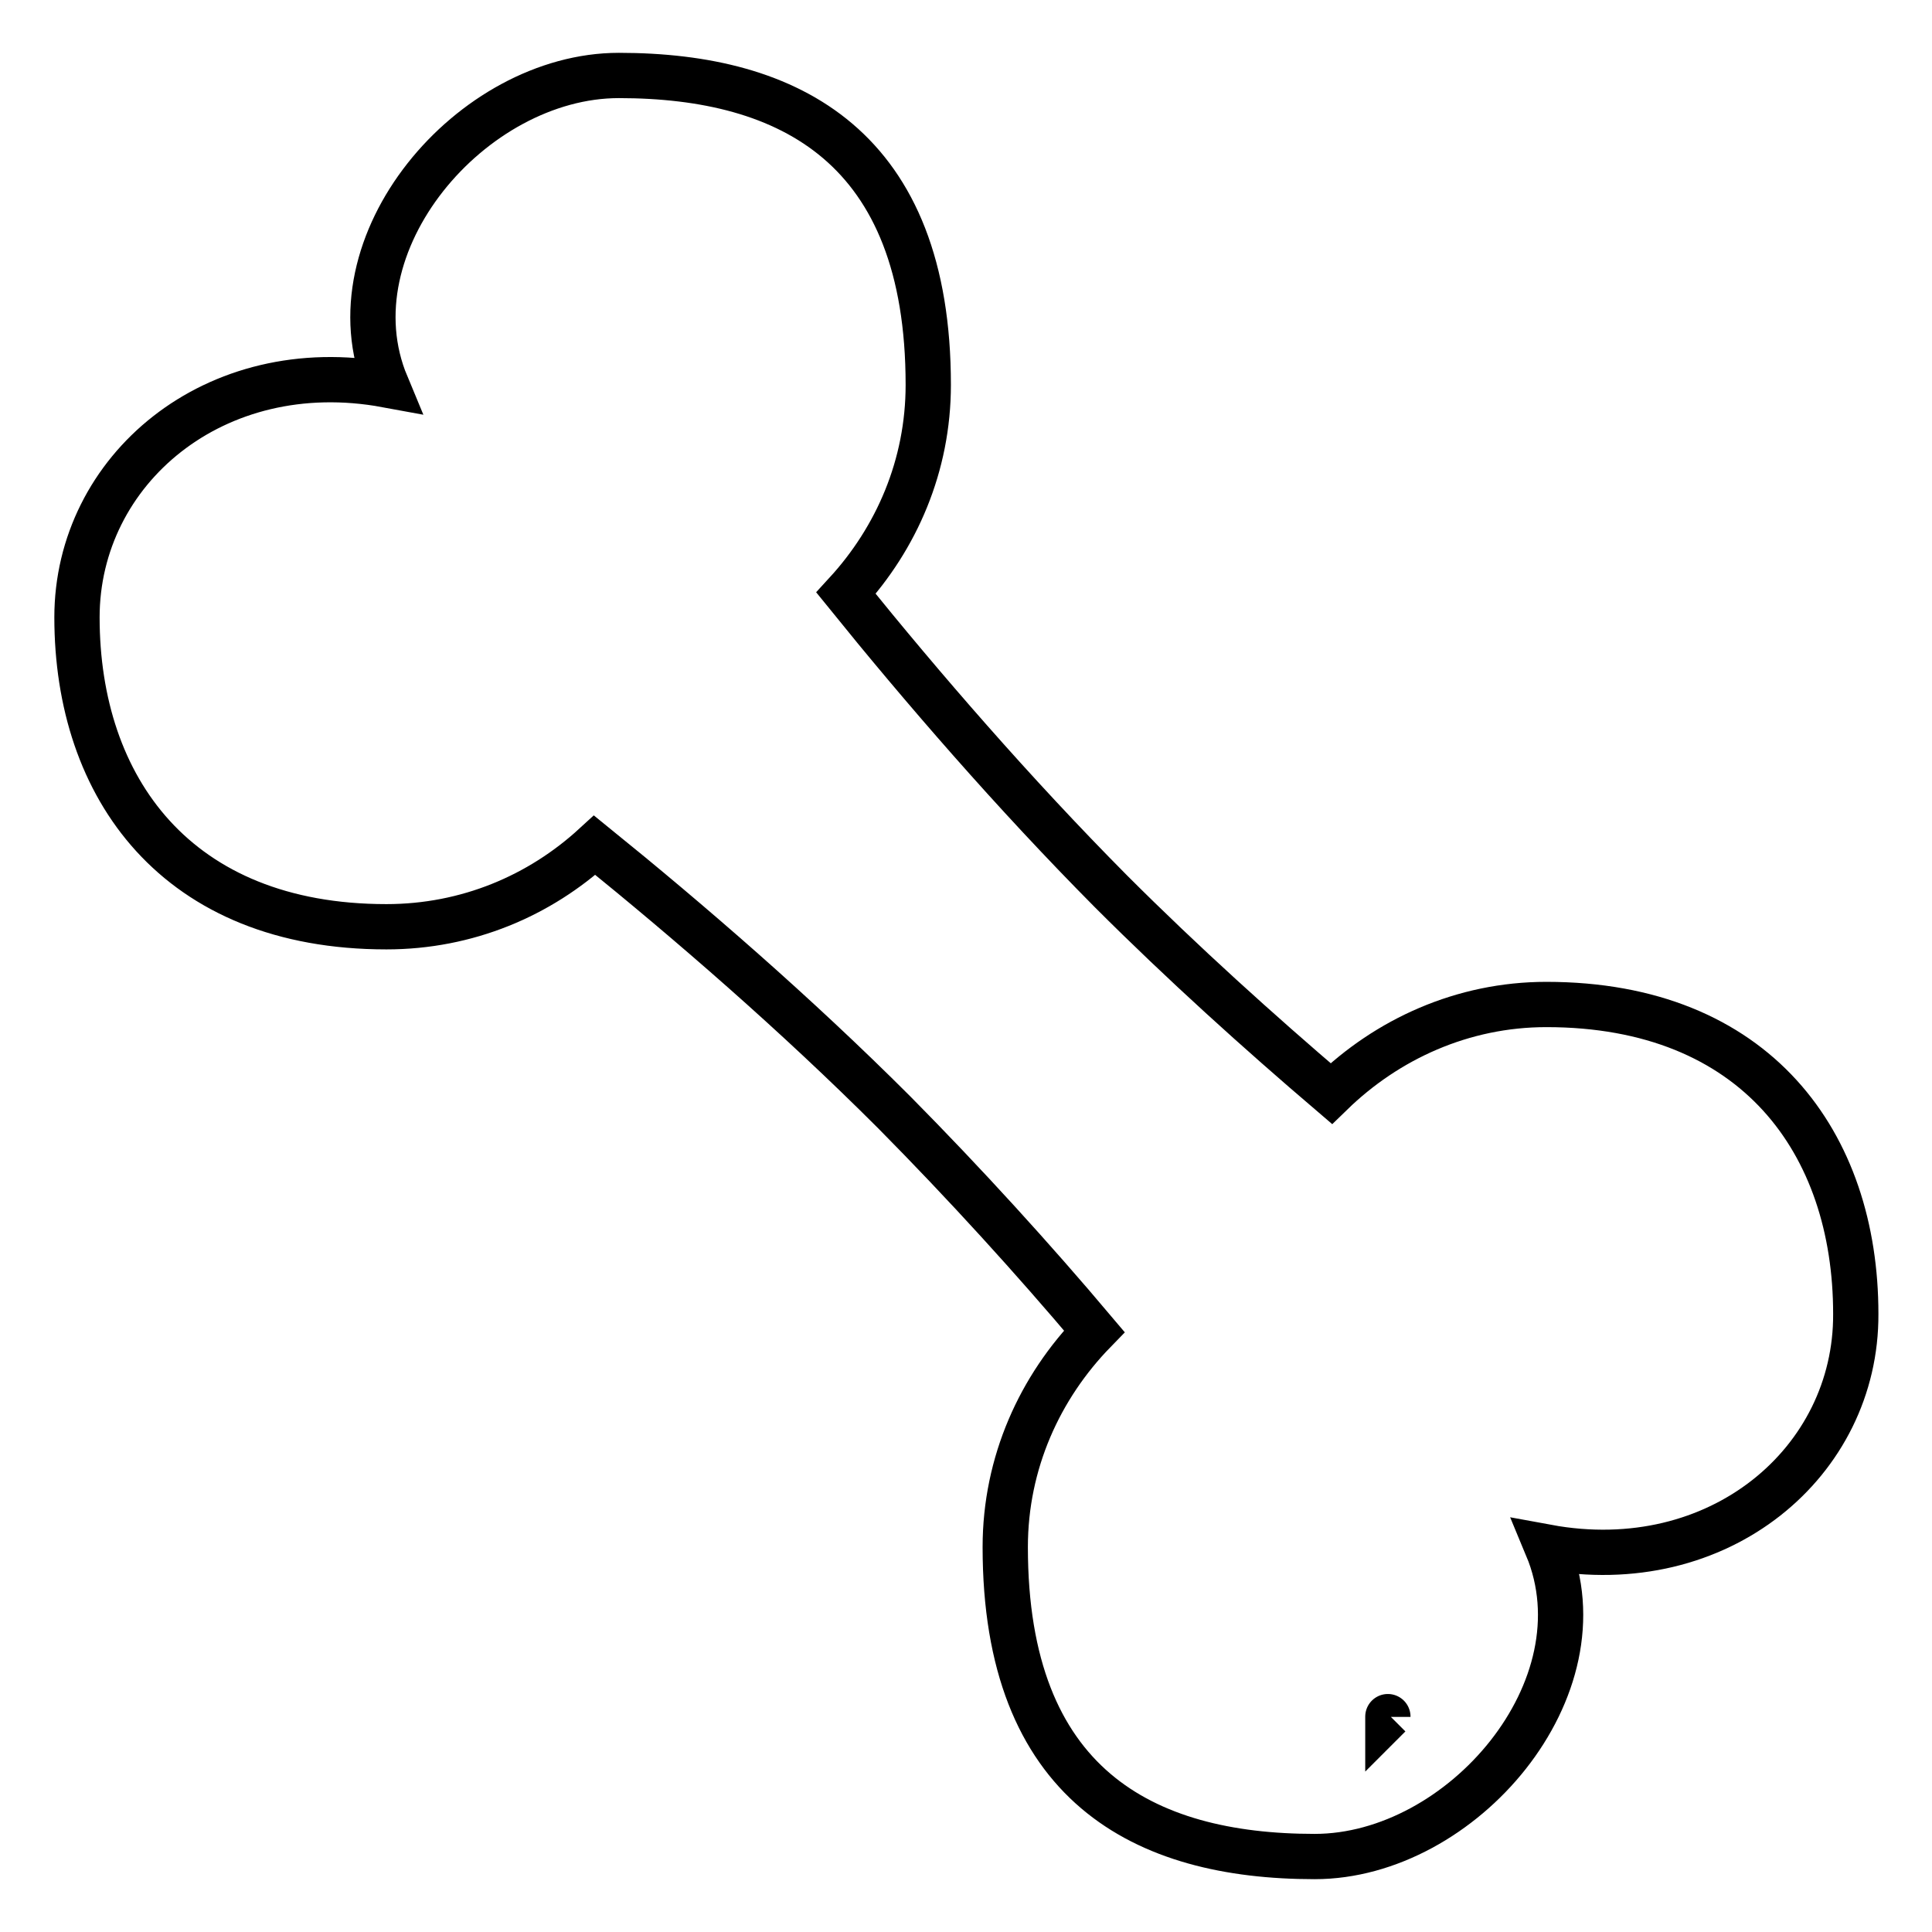 <?xml version="1.0" encoding="utf-8"?>
<!-- Svg Vector Icons : http://www.onlinewebfonts.com/icon -->
<!DOCTYPE svg PUBLIC "-//W3C//DTD SVG 1.1//EN" "http://www.w3.org/Graphics/SVG/1.1/DTD/svg11.dtd">
<svg version="1.1" xmlns="http://www.w3.org/2000/svg" xmlns:xlink="http://www.w3.org/1999/xlink" x="0px" y="0px" viewBox="0 0 256 256" enable-background="new 0 0 256 256" xml:space="preserve">
<g> <path stroke-width="6" fill-opacity="0" stroke="#000000"  d="M205,205c7.8,18.7-11.3,41-30.8,41c-22.7,0-41-9.5-41-41c0-11.2,4.6-21.2,11.8-28.6 c-8.1-9.6-17.1-19.5-26.5-29c-13.1-13.1-27.1-25.2-39.7-35.4c-7.3,6.7-16.9,10.8-27.6,10.8c-27.8,0-41-18.4-41-41 c0-19.5,18.2-35,41-30.8c-7.8-18.7,11.3-41,30.8-41c22.7,0,41,9.5,41,41c0,10.7-4.2,20.3-10.9,27.6c10.1,12.5,22.1,26.4,35.1,39.5 c9.6,9.6,19.6,18.6,29.2,26.8c7.4-7.2,17.4-11.8,28.5-11.8c27.8,0,41,18.4,41,41C246,193.7,227.8,209.2,205,205z M183.9,227.5 C183.9,227.5,183.9,227.4,183.9,227.5l0.2-0.2L183.9,227.5z"/></g>
</svg>